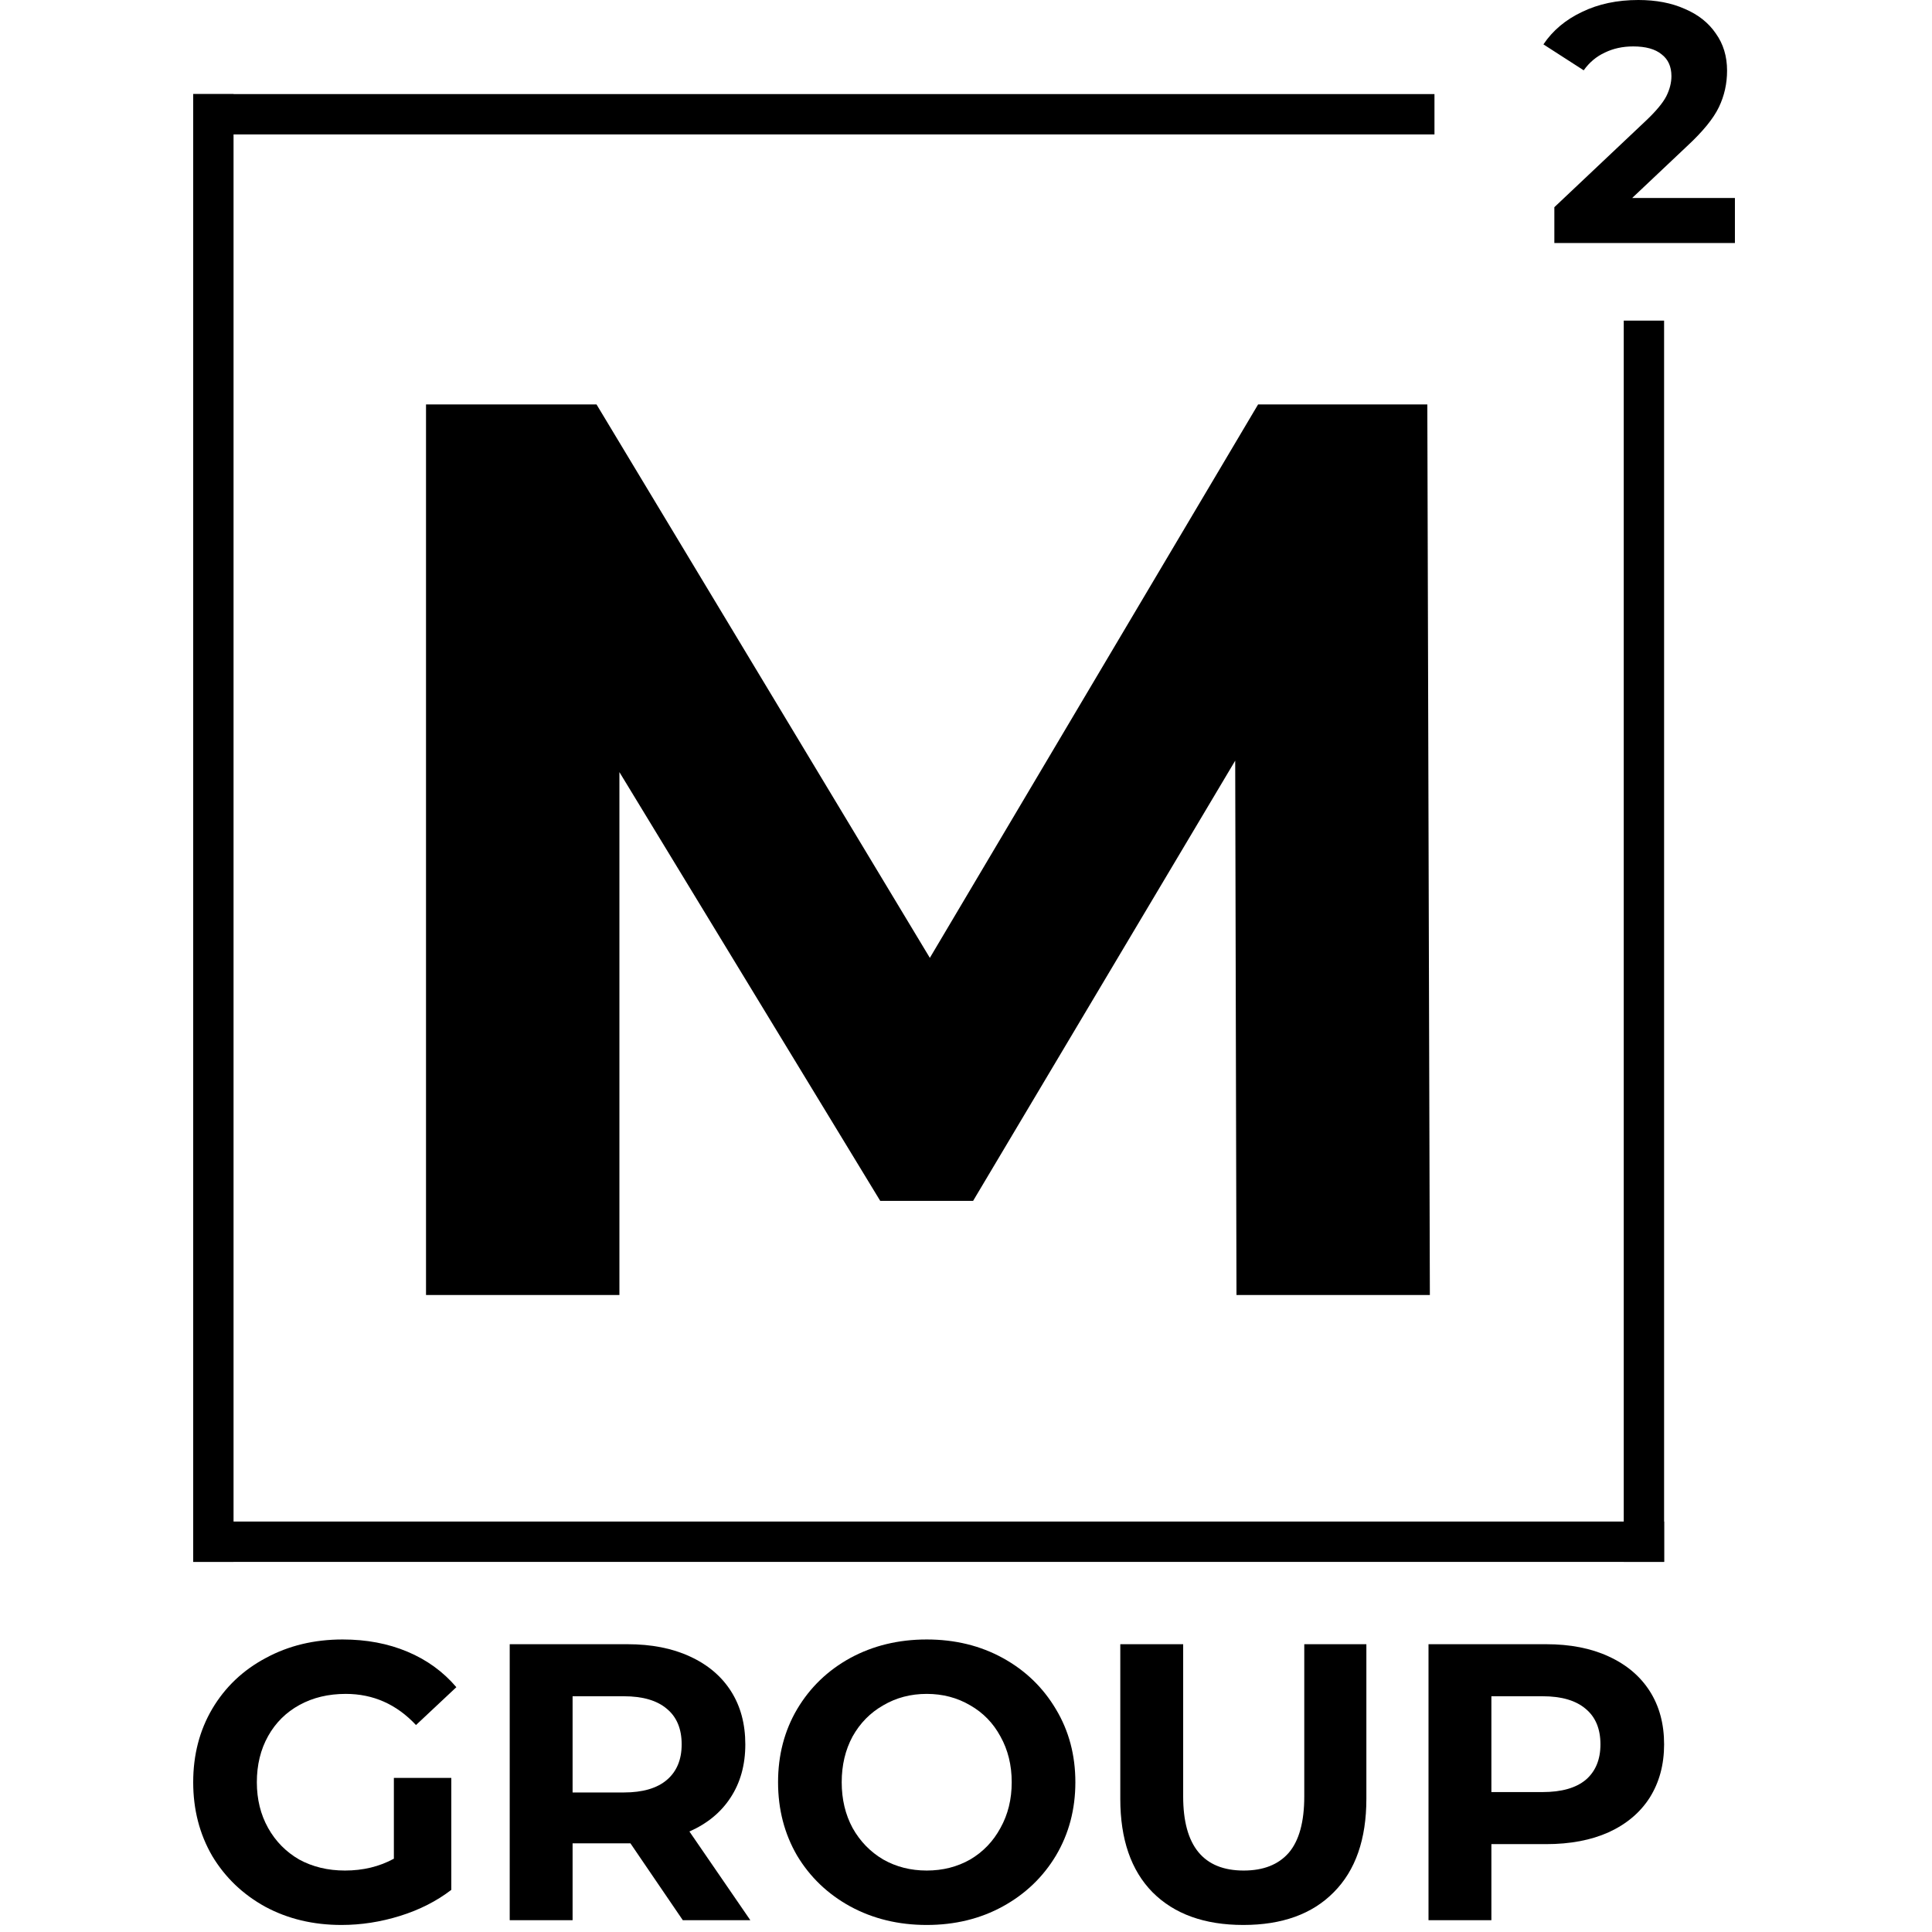 <?xml version="1.0" encoding="UTF-8"?> <svg xmlns="http://www.w3.org/2000/svg" width="180" height="180" viewBox="0 0 180 180" fill="none"><rect x="18" y="8.766" width="115.646" height="3.759" fill="black"></rect><rect x="151.281" y="145.517" width="115.646" height="3.759" transform="rotate(-90 151.281 145.517)" fill="black"></rect><rect x="18" y="145.517" width="136.751" height="3.759" transform="rotate(-90 18 145.517)" fill="black"></rect><rect x="18" y="141.759" width="137.041" height="3.759" fill="black"></rect><path d="M161.638 18.446V22.643H144.815V19.304L153.402 11.194C154.313 10.325 154.928 9.583 155.246 8.968C155.564 8.332 155.723 7.707 155.723 7.092C155.723 6.202 155.416 5.523 154.801 5.057C154.207 4.569 153.327 4.325 152.161 4.325C151.186 4.325 150.306 4.516 149.522 4.898C148.737 5.258 148.08 5.809 147.55 6.551L143.797 4.134C144.666 2.841 145.864 1.834 147.391 1.113C148.917 0.371 150.666 0 152.638 0C154.292 0 155.734 0.276 156.963 0.827C158.214 1.357 159.179 2.12 159.857 3.117C160.557 4.092 160.907 5.247 160.907 6.583C160.907 7.792 160.653 8.926 160.144 9.986C159.635 11.046 158.649 12.255 157.186 13.611L152.066 18.446H161.638Z" fill="black"></path><path d="M115.2 120.654L115.081 70.869L90.662 111.882H82.009L57.709 71.935V120.654H39.691V37.678H55.575L86.632 89.242L117.215 37.678H132.98L133.217 120.654H115.2Z" fill="black"></path><path d="M36.696 165.641H42.047V176.075C40.673 177.128 39.082 177.936 37.274 178.499C35.466 179.063 33.646 179.344 31.814 179.344C29.186 179.344 26.823 178.781 24.726 177.654C22.629 176.503 20.977 174.923 19.772 172.915C18.591 170.882 18 168.592 18 166.045C18 163.498 18.591 161.22 19.772 159.212C20.977 157.179 22.641 155.599 24.762 154.472C26.884 153.321 29.27 152.746 31.922 152.746C34.14 152.746 36.153 153.125 37.961 153.885C39.769 154.644 41.288 155.746 42.518 157.191L38.757 160.718C36.949 158.783 34.767 157.816 32.212 157.816C30.596 157.816 29.162 158.158 27.908 158.844C26.655 159.53 25.678 160.497 24.979 161.747C24.28 162.996 23.93 164.428 23.93 166.045C23.93 167.637 24.28 169.058 24.979 170.307C25.678 171.556 26.643 172.535 27.872 173.246C29.126 173.931 30.548 174.274 32.139 174.274C33.827 174.274 35.346 173.907 36.696 173.172V165.641Z" fill="black"></path><path d="M63.617 178.903L58.736 171.739H53.347V178.903H47.489V153.187H58.446C60.688 153.187 62.629 153.566 64.268 154.325C65.932 155.085 67.209 156.162 68.101 157.558C68.993 158.954 69.439 160.608 69.439 162.518C69.439 164.428 68.981 166.082 68.065 167.478C67.173 168.849 65.895 169.902 64.232 170.637L69.909 178.903H63.617ZM63.509 162.518C63.509 161.073 63.051 159.971 62.135 159.212C61.219 158.428 59.881 158.036 58.121 158.036H53.347V167H58.121C59.881 167 61.219 166.608 62.135 165.825C63.051 165.041 63.509 163.939 63.509 162.518Z" fill="black"></path><path d="M86.34 179.344C83.712 179.344 81.337 178.769 79.216 177.618C77.118 176.466 75.467 174.887 74.261 172.878C73.08 170.845 72.49 168.568 72.49 166.045C72.49 163.522 73.08 161.257 74.261 159.248C75.467 157.216 77.118 155.624 79.216 154.472C81.337 153.321 83.712 152.746 86.34 152.746C88.967 152.746 91.33 153.321 93.427 154.472C95.525 155.624 97.176 157.216 98.381 159.248C99.587 161.257 100.189 163.522 100.189 166.045C100.189 168.568 99.587 170.845 98.381 172.878C97.176 174.887 95.525 176.466 93.427 177.618C91.33 178.769 88.967 179.344 86.34 179.344ZM86.34 174.274C87.834 174.274 89.184 173.931 90.39 173.246C91.595 172.535 92.535 171.556 93.21 170.307C93.909 169.058 94.259 167.637 94.259 166.045C94.259 164.453 93.909 163.032 93.21 161.783C92.535 160.534 91.595 159.567 90.39 158.881C89.184 158.171 87.834 157.816 86.34 157.816C84.845 157.816 83.495 158.171 82.289 158.881C81.084 159.567 80.132 160.534 79.433 161.783C78.758 163.032 78.42 164.453 78.42 166.045C78.42 167.637 78.758 169.058 79.433 170.307C80.132 171.556 81.084 172.535 82.289 173.246C83.495 173.931 84.845 174.274 86.34 174.274Z" fill="black"></path><path d="M115.838 179.344C112.222 179.344 109.402 178.328 107.377 176.295C105.376 174.262 104.375 171.36 104.375 167.588V153.187H110.233V167.368C110.233 171.972 112.114 174.274 115.874 174.274C117.707 174.274 119.105 173.723 120.069 172.621C121.034 171.494 121.516 169.743 121.516 167.368V153.187H127.302V167.588C127.302 171.36 126.289 174.262 124.264 176.295C122.263 178.328 119.454 179.344 115.838 179.344Z" fill="black"></path><path d="M144.047 153.187C146.29 153.187 148.23 153.566 149.87 154.325C151.533 155.085 152.811 156.162 153.703 157.558C154.595 158.954 155.041 160.608 155.041 162.518C155.041 164.404 154.595 166.057 153.703 167.478C152.811 168.874 151.533 169.951 149.87 170.711C148.23 171.446 146.29 171.813 144.047 171.813H138.949V178.903H133.091V153.187H144.047ZM143.722 166.963C145.482 166.963 146.82 166.584 147.736 165.825C148.652 165.041 149.11 163.939 149.11 162.518C149.11 161.073 148.652 159.971 147.736 159.212C146.82 158.428 145.482 158.036 143.722 158.036H138.949V166.963H143.722Z" fill="black"></path></svg> 